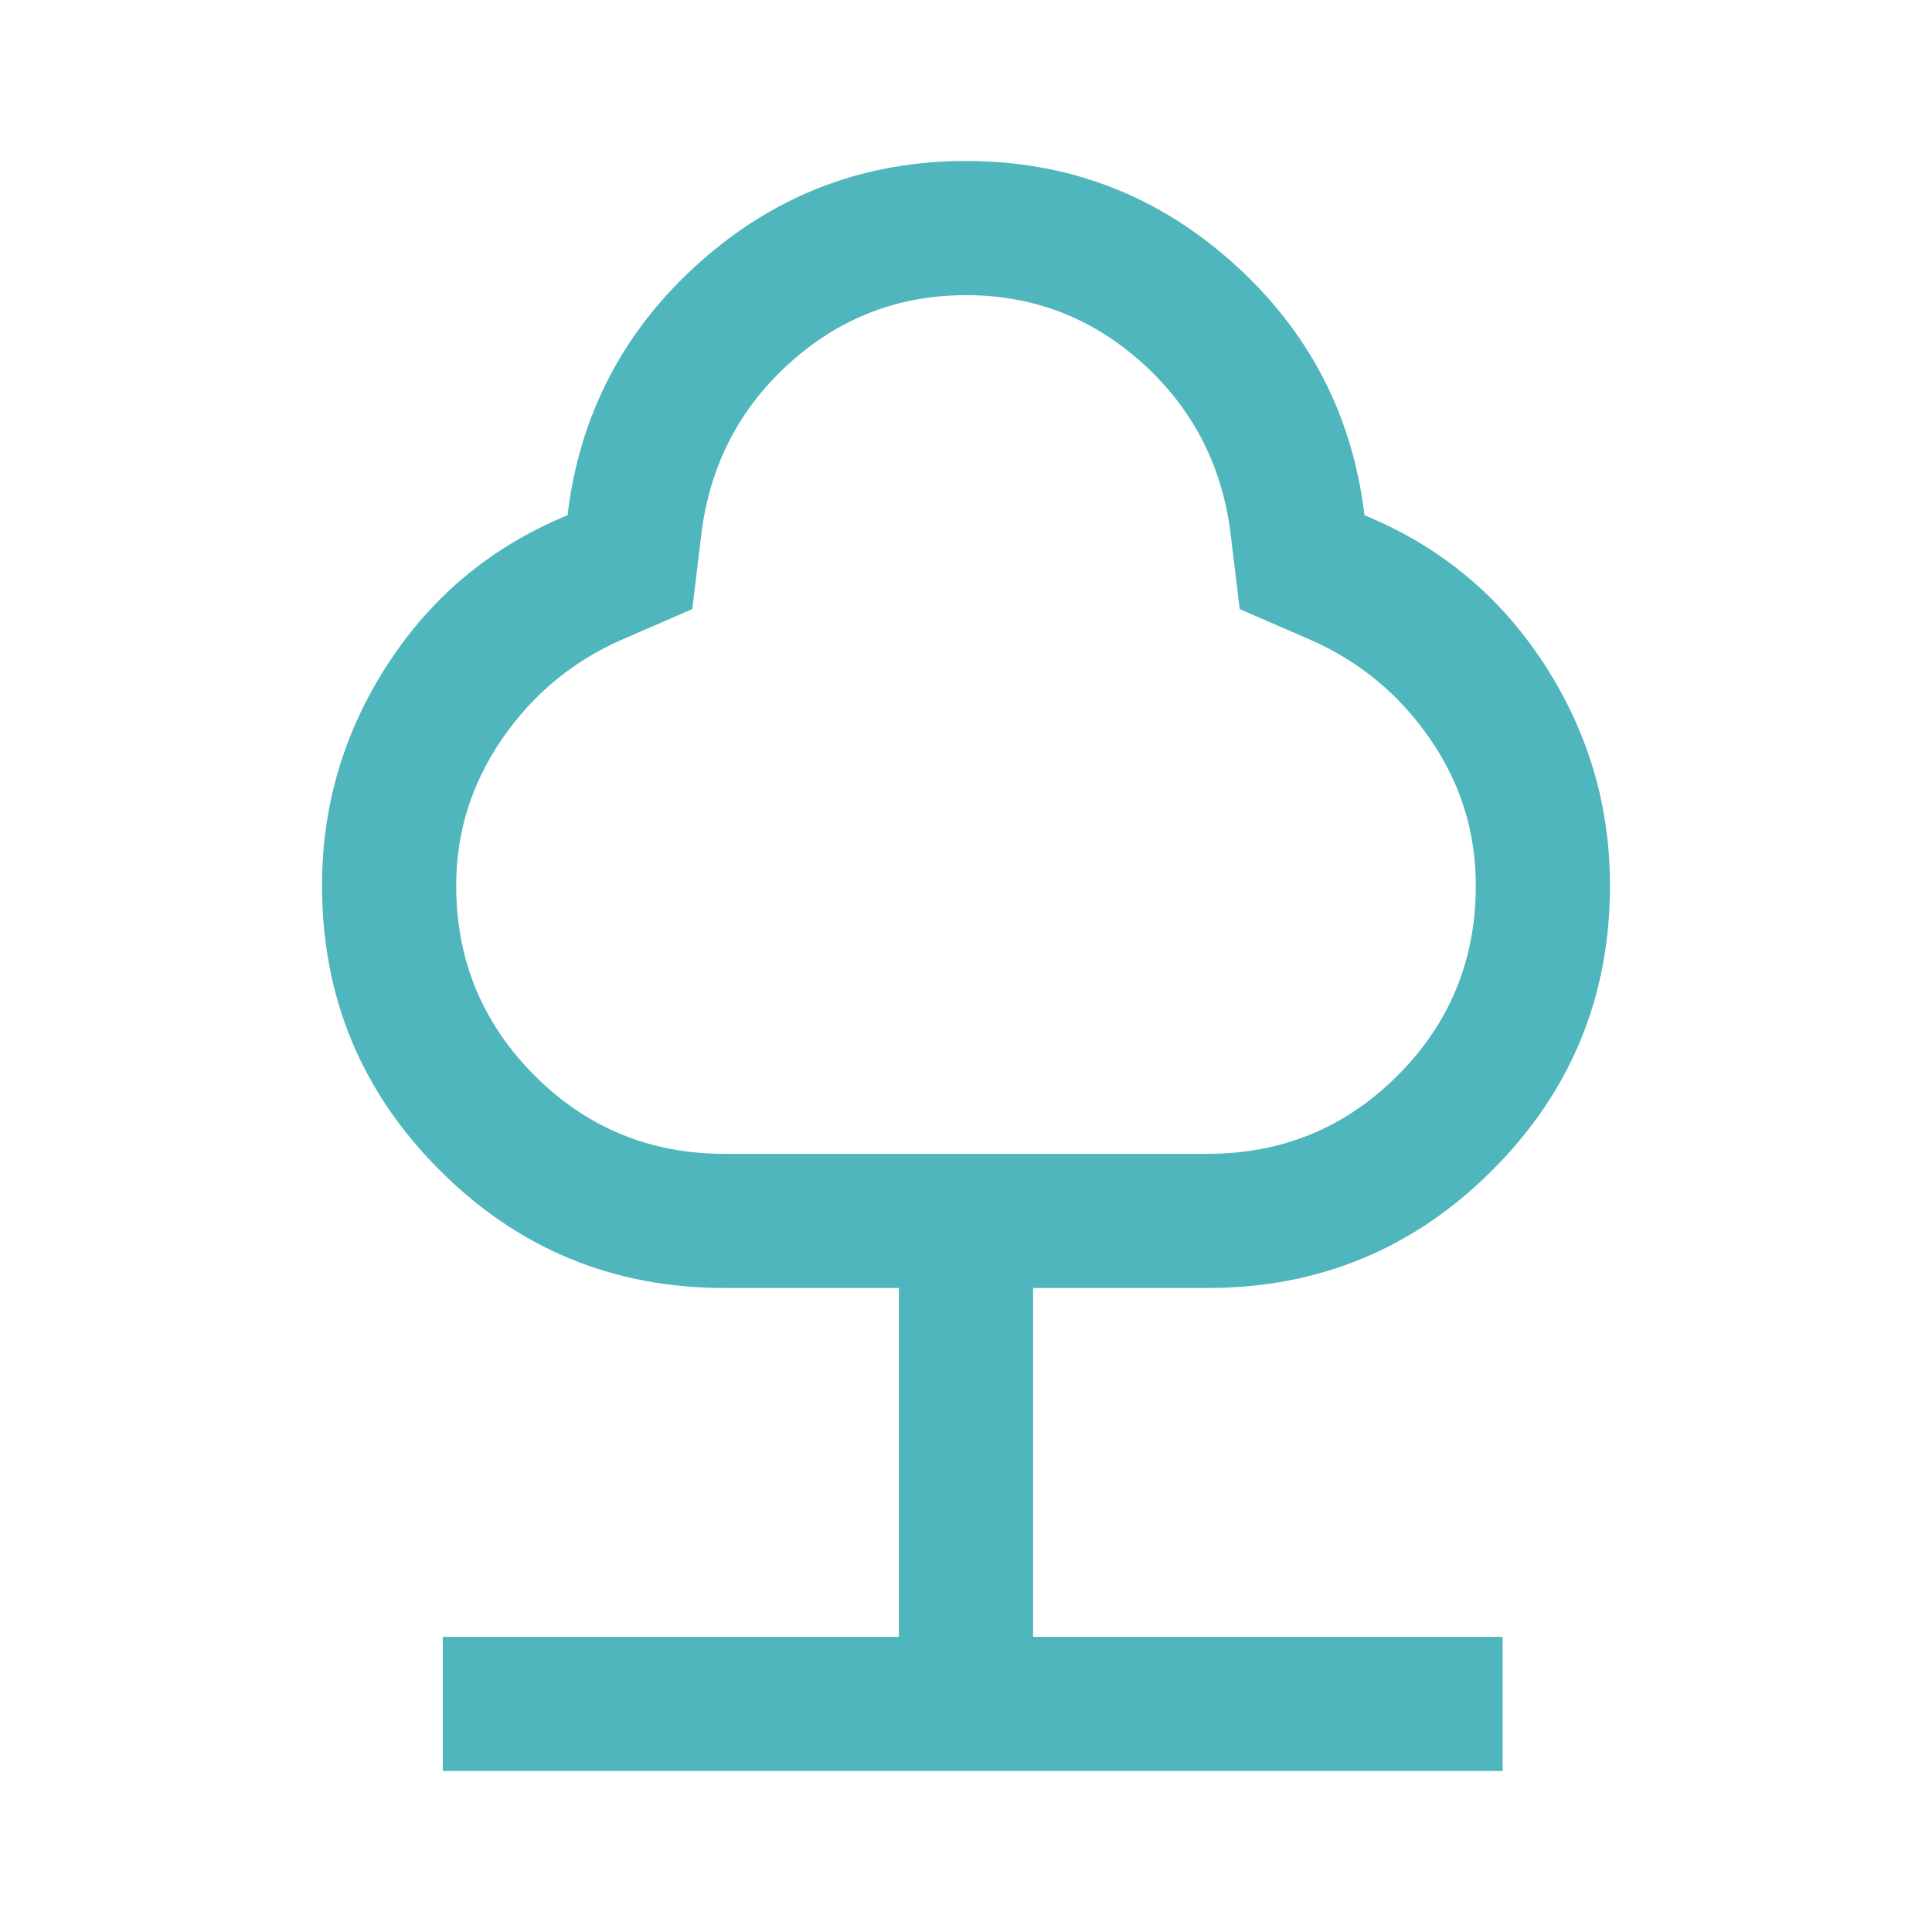 <svg width="40" height="40" viewBox="0 0 40 40" fill="none" xmlns="http://www.w3.org/2000/svg">
<path d="M9.167 36.667V33.889H18.611V26.667H15C12.694 26.667 10.729 25.854 9.104 24.229C7.479 22.604 6.667 20.639 6.667 18.334C6.667 16.667 7.125 15.132 8.042 13.729C8.958 12.327 10.194 11.306 11.75 10.667C12 8.584 12.91 6.84 14.479 5.438C16.049 4.035 17.889 3.333 20 3.333C22.111 3.333 23.951 4.035 25.521 5.438C27.09 6.84 28 8.584 28.25 10.667C29.805 11.306 31.042 12.327 31.958 13.729C32.875 15.132 33.333 16.667 33.333 18.334C33.333 20.639 32.521 22.604 30.896 24.229C29.271 25.854 27.305 26.667 25 26.667H21.389V33.889H31.111V36.667H9.167ZM15 23.889H25C26.543 23.889 27.855 23.349 28.935 22.268C30.015 21.189 30.555 19.877 30.555 18.334C30.555 17.222 30.238 16.209 29.604 15.292C28.97 14.375 28.148 13.695 27.139 13.25L25.667 12.611L25.472 11C25.287 9.602 24.677 8.438 23.641 7.507C22.605 6.577 21.391 6.111 20 6.111C18.609 6.111 17.395 6.577 16.359 7.507C15.323 8.438 14.713 9.602 14.528 11L14.333 12.611L12.861 13.25C11.852 13.695 11.03 14.377 10.396 15.298C9.762 16.219 9.445 17.232 9.445 18.337C9.445 19.872 9.985 21.181 11.065 22.264C12.145 23.347 13.457 23.889 15 23.889Z" fill="#50B6BE"/>
</svg>
